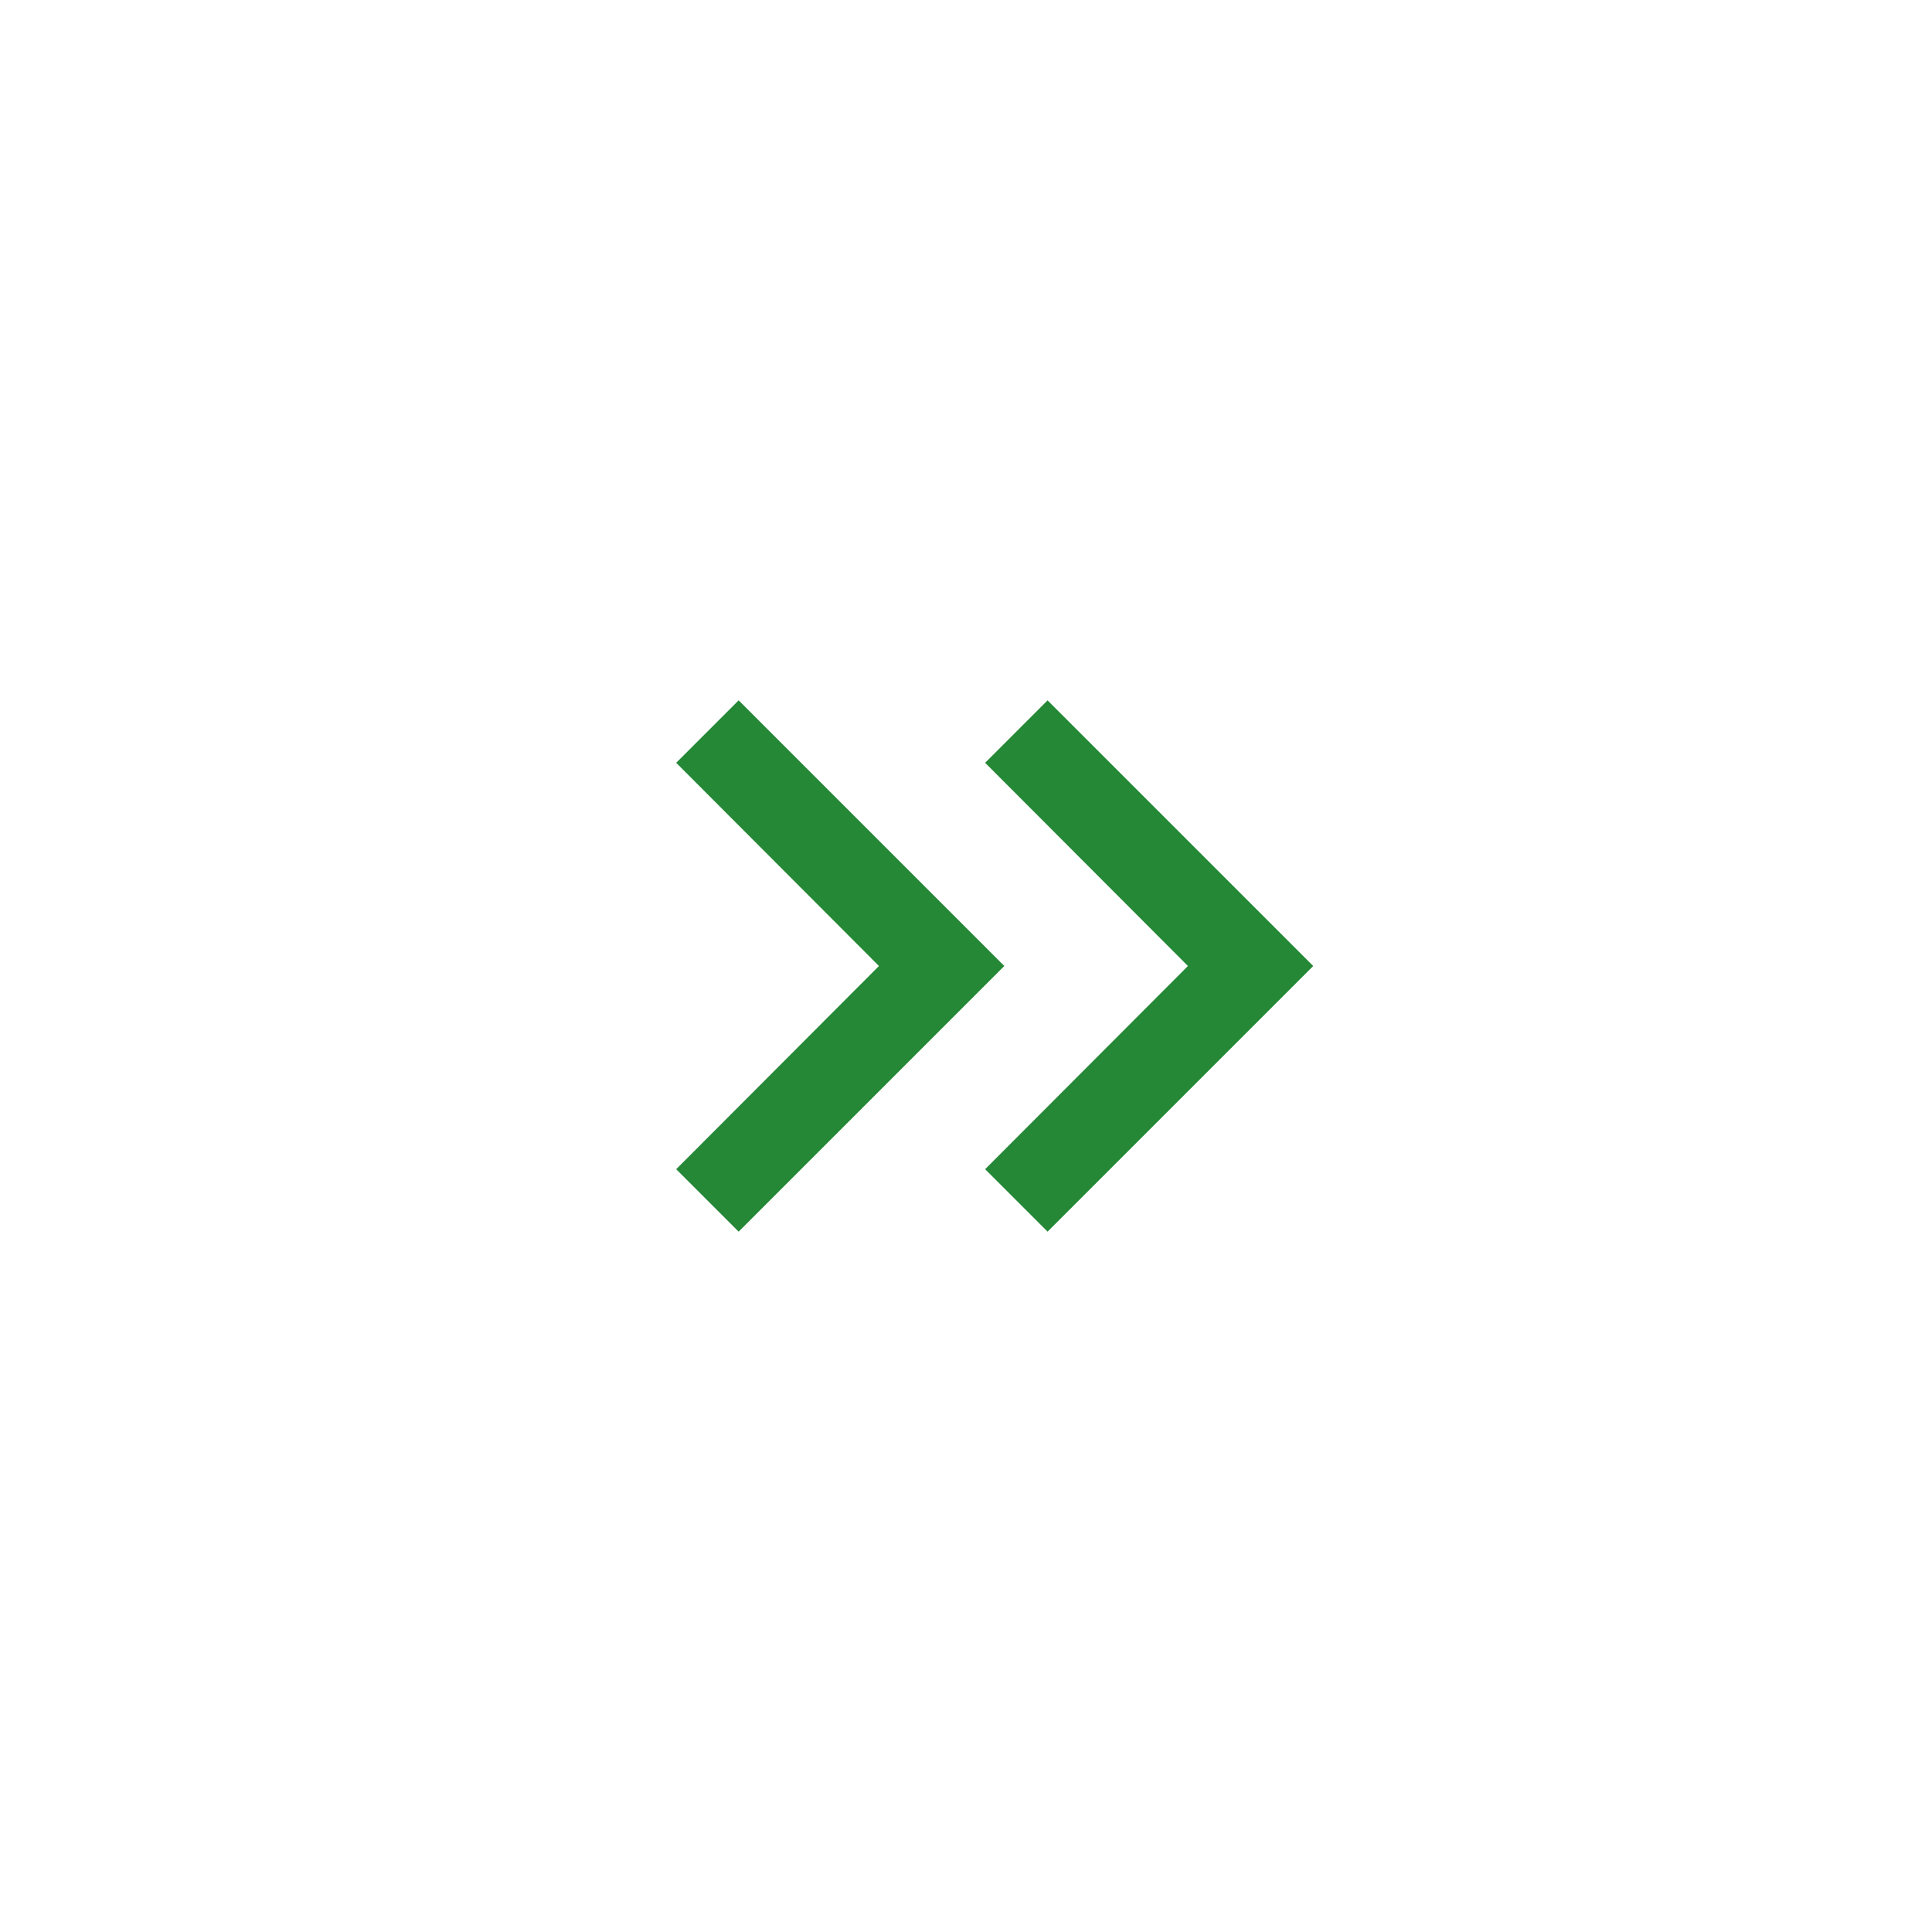 <svg width="40" height="40" viewBox="0 0 40 40" fill="none" xmlns="http://www.w3.org/2000/svg">
<path d="M15.293 14.5L14 15.793L18.198 20L14 24.207L15.293 25.5L20.793 20L15.293 14.5Z" fill="#258836"/>
<path d="M21.689 14.5L20.396 15.793L24.595 20L20.396 24.207L21.689 25.5L27.189 20L21.689 14.5Z" fill="#258836"/>
</svg>

